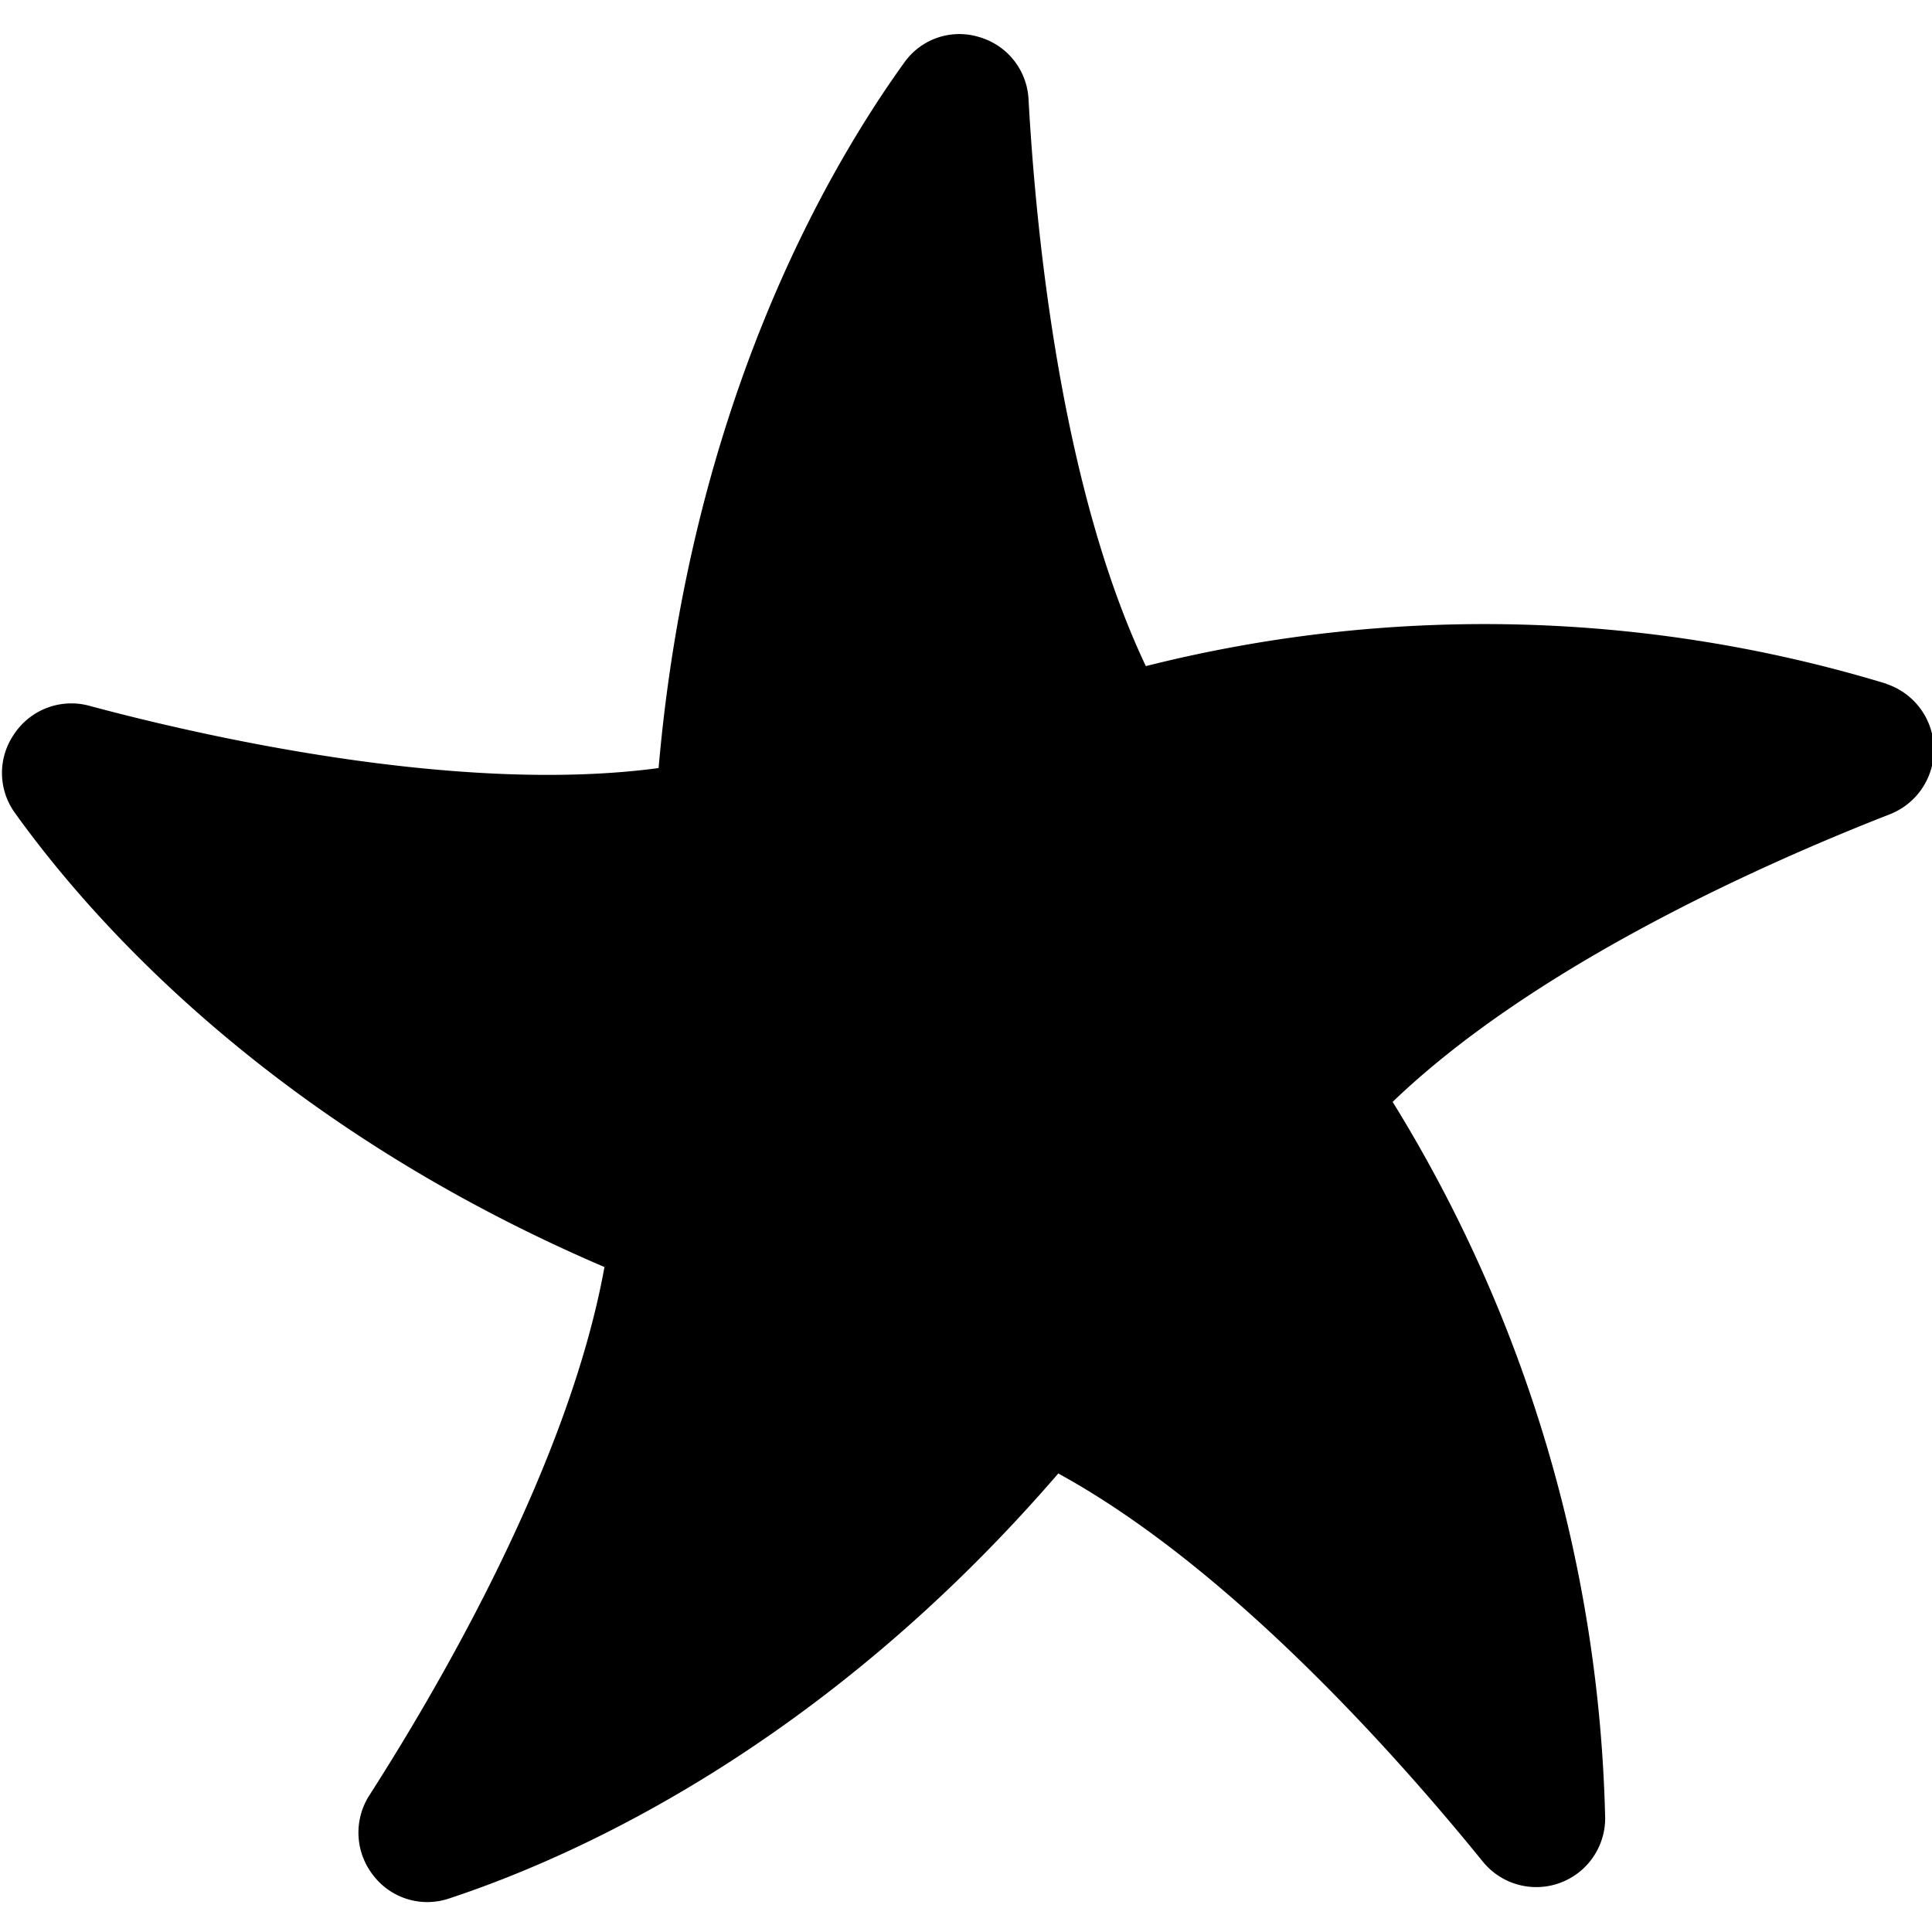 <svg height="512" viewBox="0 0 60 60" width="512" xmlns="http://www.w3.org/2000/svg"><g id="Colour"><path d="m58.27 24.286c-4.132 1.614-11.877 5.078-16.345 9.714 5.925 9.625 6.855 18.07 6.864 22.4a1.139 1.139 0 0 1 -2.023.716c-2.808-3.462-8.466-9.827-14.206-12.681-7.248 8.665-14.916 12.165-18.991 13.504a1.15 1.15 0 0 1 -1.313-1.721c2.406-3.763 6.653-11.154 7.564-17.558-10.4-4.266-16.077-10.544-18.6-14.055a1.148 1.148 0 0 1 1.227-1.78c4.276 1.151 12.558 2.941 18.876 1.838.814-11.3 4.975-18.679 7.506-22.191a1.134 1.134 0 0 1 2.051.619c.249 4.47 1.112 12.972 4.1 18.689 10.9-2.718 19.144-1 23.227.339a1.153 1.153 0 0 1 .063 2.167z" fill="hsl(99, 100.0%, 44.2%)"/><g fill="hsl(93, 100.0%, 42.3%)"><path d="m31.985 21.78c.926-.231 1.826-.419 2.713-.589-2.755-5.7-3.575-13.78-3.816-18.1a1.134 1.134 0 0 0 -2.051-.619c-.283.393-.589.841-.905 1.33.299 4.613 1.218 12.549 4.059 17.978z"/><path d="m58.212 22.119a38.923 38.923 0 0 0 -13.3-1.748 37.7 37.7 0 0 1 10.3 1.748 1.153 1.153 0 0 1 .058 2.167c-4.132 1.614-11.877 5.078-16.345 9.714a43.534 43.534 0 0 1 6.857 21.931c.355.421.689.824.984 1.188a1.139 1.139 0 0 0 2.023-.716c-.009-4.333-.939-12.778-6.864-22.4 4.468-4.634 12.213-8.1 16.345-9.712a1.153 1.153 0 0 0 -.058-2.172z"/></g></g><g id="Outline"><path d="m58.585 21.234a43 43 0 0 0 -23-.547c-2.613-5.51-3.404-13.315-3.642-17.587a2.124 2.124 0 0 0 -1.55-1.954 2.093 2.093 0 0 0 -2.312.8c-2.454 3.406-6.653 10.726-7.628 21.907-6.3.845-14.4-1.052-17.69-1.937a2.131 2.131 0 0 0 -2.325.884 2.117 2.117 0 0 0 .034 2.458c2.448 3.41 8.045 9.7 18.3 14.091-1.094 6.04-5 12.814-7.3 16.405a2.144 2.144 0 0 0 .124 2.492 2.111 2.111 0 0 0 2.348.714c3.977-1.313 11.645-4.76 18.922-13.2 5.309 2.905 10.5 8.744 13.184 12.054a2.139 2.139 0 0 0 3.8-1.346 44.232 44.232 0 0 0 -6.6-22.248c4.4-4.23 11.5-7.393 15.448-8.935a2.153 2.153 0 0 0 -.117-4.046zm-.621 2.187c-4.264 1.667-12.094 5.179-16.696 9.949a1 1 0 0 0 -.132 1.218c5.822 9.459 6.707 17.769 6.716 21.879a.138.138 0 0 1 -.247.086c-2.9-3.581-8.655-10.024-14.538-12.948a1 1 0 0 0 -1.212.254c-7.112 8.506-14.667 11.919-18.537 13.2-.126.046-.231-.114-.157-.233 2.477-3.874 6.773-11.358 7.711-17.955a1 1 0 0 0 -.611-1.066c-10.261-4.212-15.784-10.405-18.167-13.722a.149.149 0 0 1 .116-.233c.528 0 10.832 3.352 19.349 1.863a1 1 0 0 0 .826-.913c.8-11.139 4.93-18.363 7.325-21.686a.135.135 0 0 1 .236.1c.258 4.616 1.148 13.234 4.215 19.1a1 1 0 0 0 1.128.507c10.709-2.67 18.8-.946 22.672.318a.152.152 0 0 1 .003.282z"/><circle cx="28.062" cy="11.065" r="1"/><circle cx="27.062" cy="15.065" r="1"/><circle cx="26.062" cy="19.065" r="1"/><circle cx="26.062" cy="23.065" r="1"/><circle cx="28.062" cy="27.065" r="1"/><path d="m10.323 27.424a1 1 0 1 0 .642 1.26 1 1 0 0 0 -.642-1.26z"/><path d="m13.818 29.611a1 1 0 1 0 .642 1.26 1 1 0 0 0 -.642-1.26z"/><path d="m17.313 31.8a1 1 0 1 0 .642 1.26 1 1 0 0 0 -.642-1.26z"/><path d="m21.117 33.034a1 1 0 1 0 .642 1.26 1 1 0 0 0 -.642-1.26z"/><path d="m25.54 32.368a1 1 0 1 0 .642 1.26 1 1 0 0 0 -.642-1.26z"/><path d="m19.849 49.422a1 1 0 1 0 1.4-.221 1 1 0 0 0 -1.4.221z"/><path d="m23.009 46.774a1 1 0 1 0 1.4-.222 1 1 0 0 0 -1.4.222z"/><circle cx="26.978" cy="44.713" r="1" transform="matrix(.435 -.901 .901 .435 -25.017 49.566)"/><path d="m28.52 40.889a1 1 0 1 0 1.4-.221 1 1 0 0 0 -1.4.221z"/><path d="m29.253 36.478a1 1 0 1 0 1.4-.222 1 1 0 0 0 -1.4.222z"/><path d="m43.658 49.653a1 1 0 1 0 .221-1.4 1 1 0 0 0 -.221 1.4z"/><path d="m42.116 45.829a1 1 0 1 0 .221-1.4 1 1 0 0 0 -.221 1.4z"/><path d="m40.574 42.005a1 1 0 1 0 .221-1.4 1 1 0 0 0 -.221 1.4z"/><path d="m38.444 37.373a1 1 0 1 0 1.4.221 1 1 0 0 0 -1.4-.221z"/><path d="m34.475 35.312a1 1 0 1 0 1.4.221 1 1 0 0 0 -1.4-.221z"/><path d="m49.97 23.17a1 1 0 1 0 1.26.642 1 1 0 0 0 -1.26-.642z"/><path d="m45.857 23.455a1 1 0 1 0 1.26.642 1 1 0 0 0 -1.26-.642z"/><path d="m41.744 23.74a1 1 0 1 0 1.26.642 1 1 0 0 0 -1.26-.642z"/><path d="m38.558 26.878a1 1 0 1 0 -1.26-.642 1 1 0 0 0 1.26.642z"/><path d="m34.753 28.114a1 1 0 1 0 1.26.642 1 1 0 0 0 -1.26-.642z"/><circle cx="30.062" cy="31.065" r="1"/></g></svg>